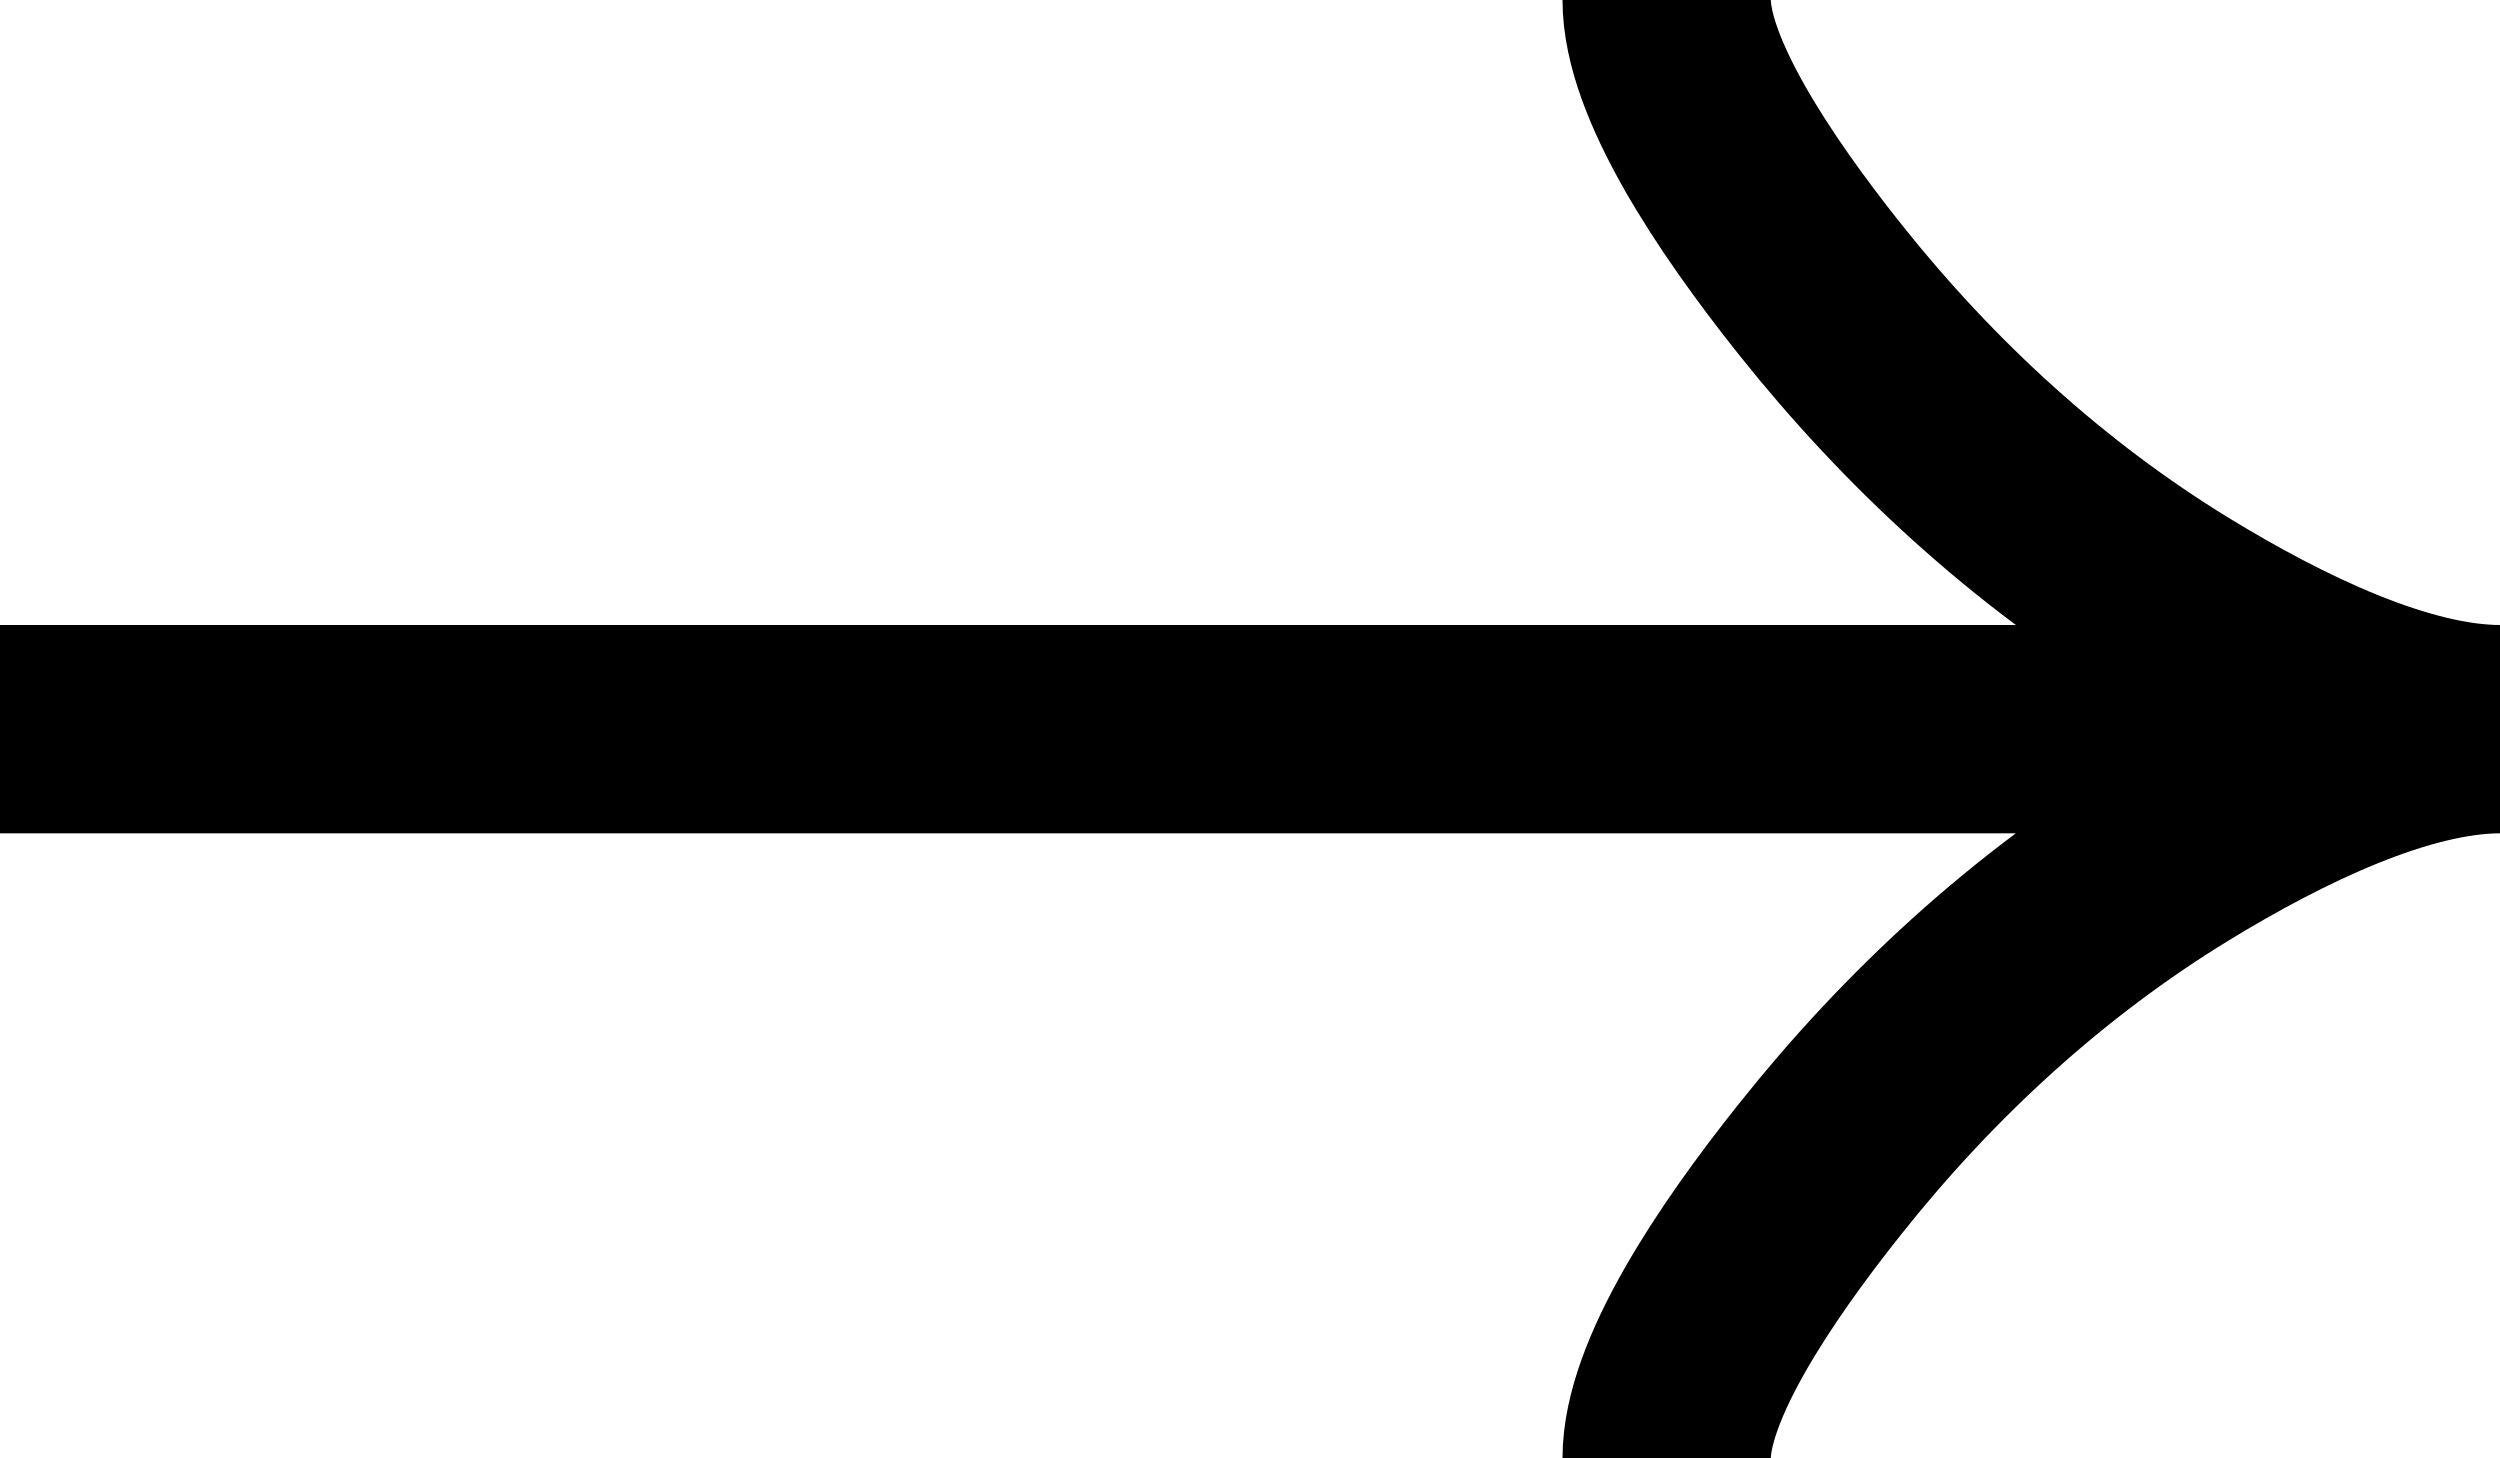 <svg width="24" height="14" viewBox="0 0 24 14" fill="none" xmlns="http://www.w3.org/2000/svg">
<path d="M16 14C16 13.258 16.733 12.15 17.475 11.22C18.429 10.02 19.569 8.973 20.876 8.174C21.856 7.575 23.044 7 24 7M24 7C23.044 7 21.855 6.425 20.876 5.826C19.569 5.026 18.429 3.979 17.475 2.781C16.733 1.85 16 0.74 16 -6.99382e-07M24 7L6.11959e-07 7" stroke="currentcolor" stroke-width="2"/>
</svg>
